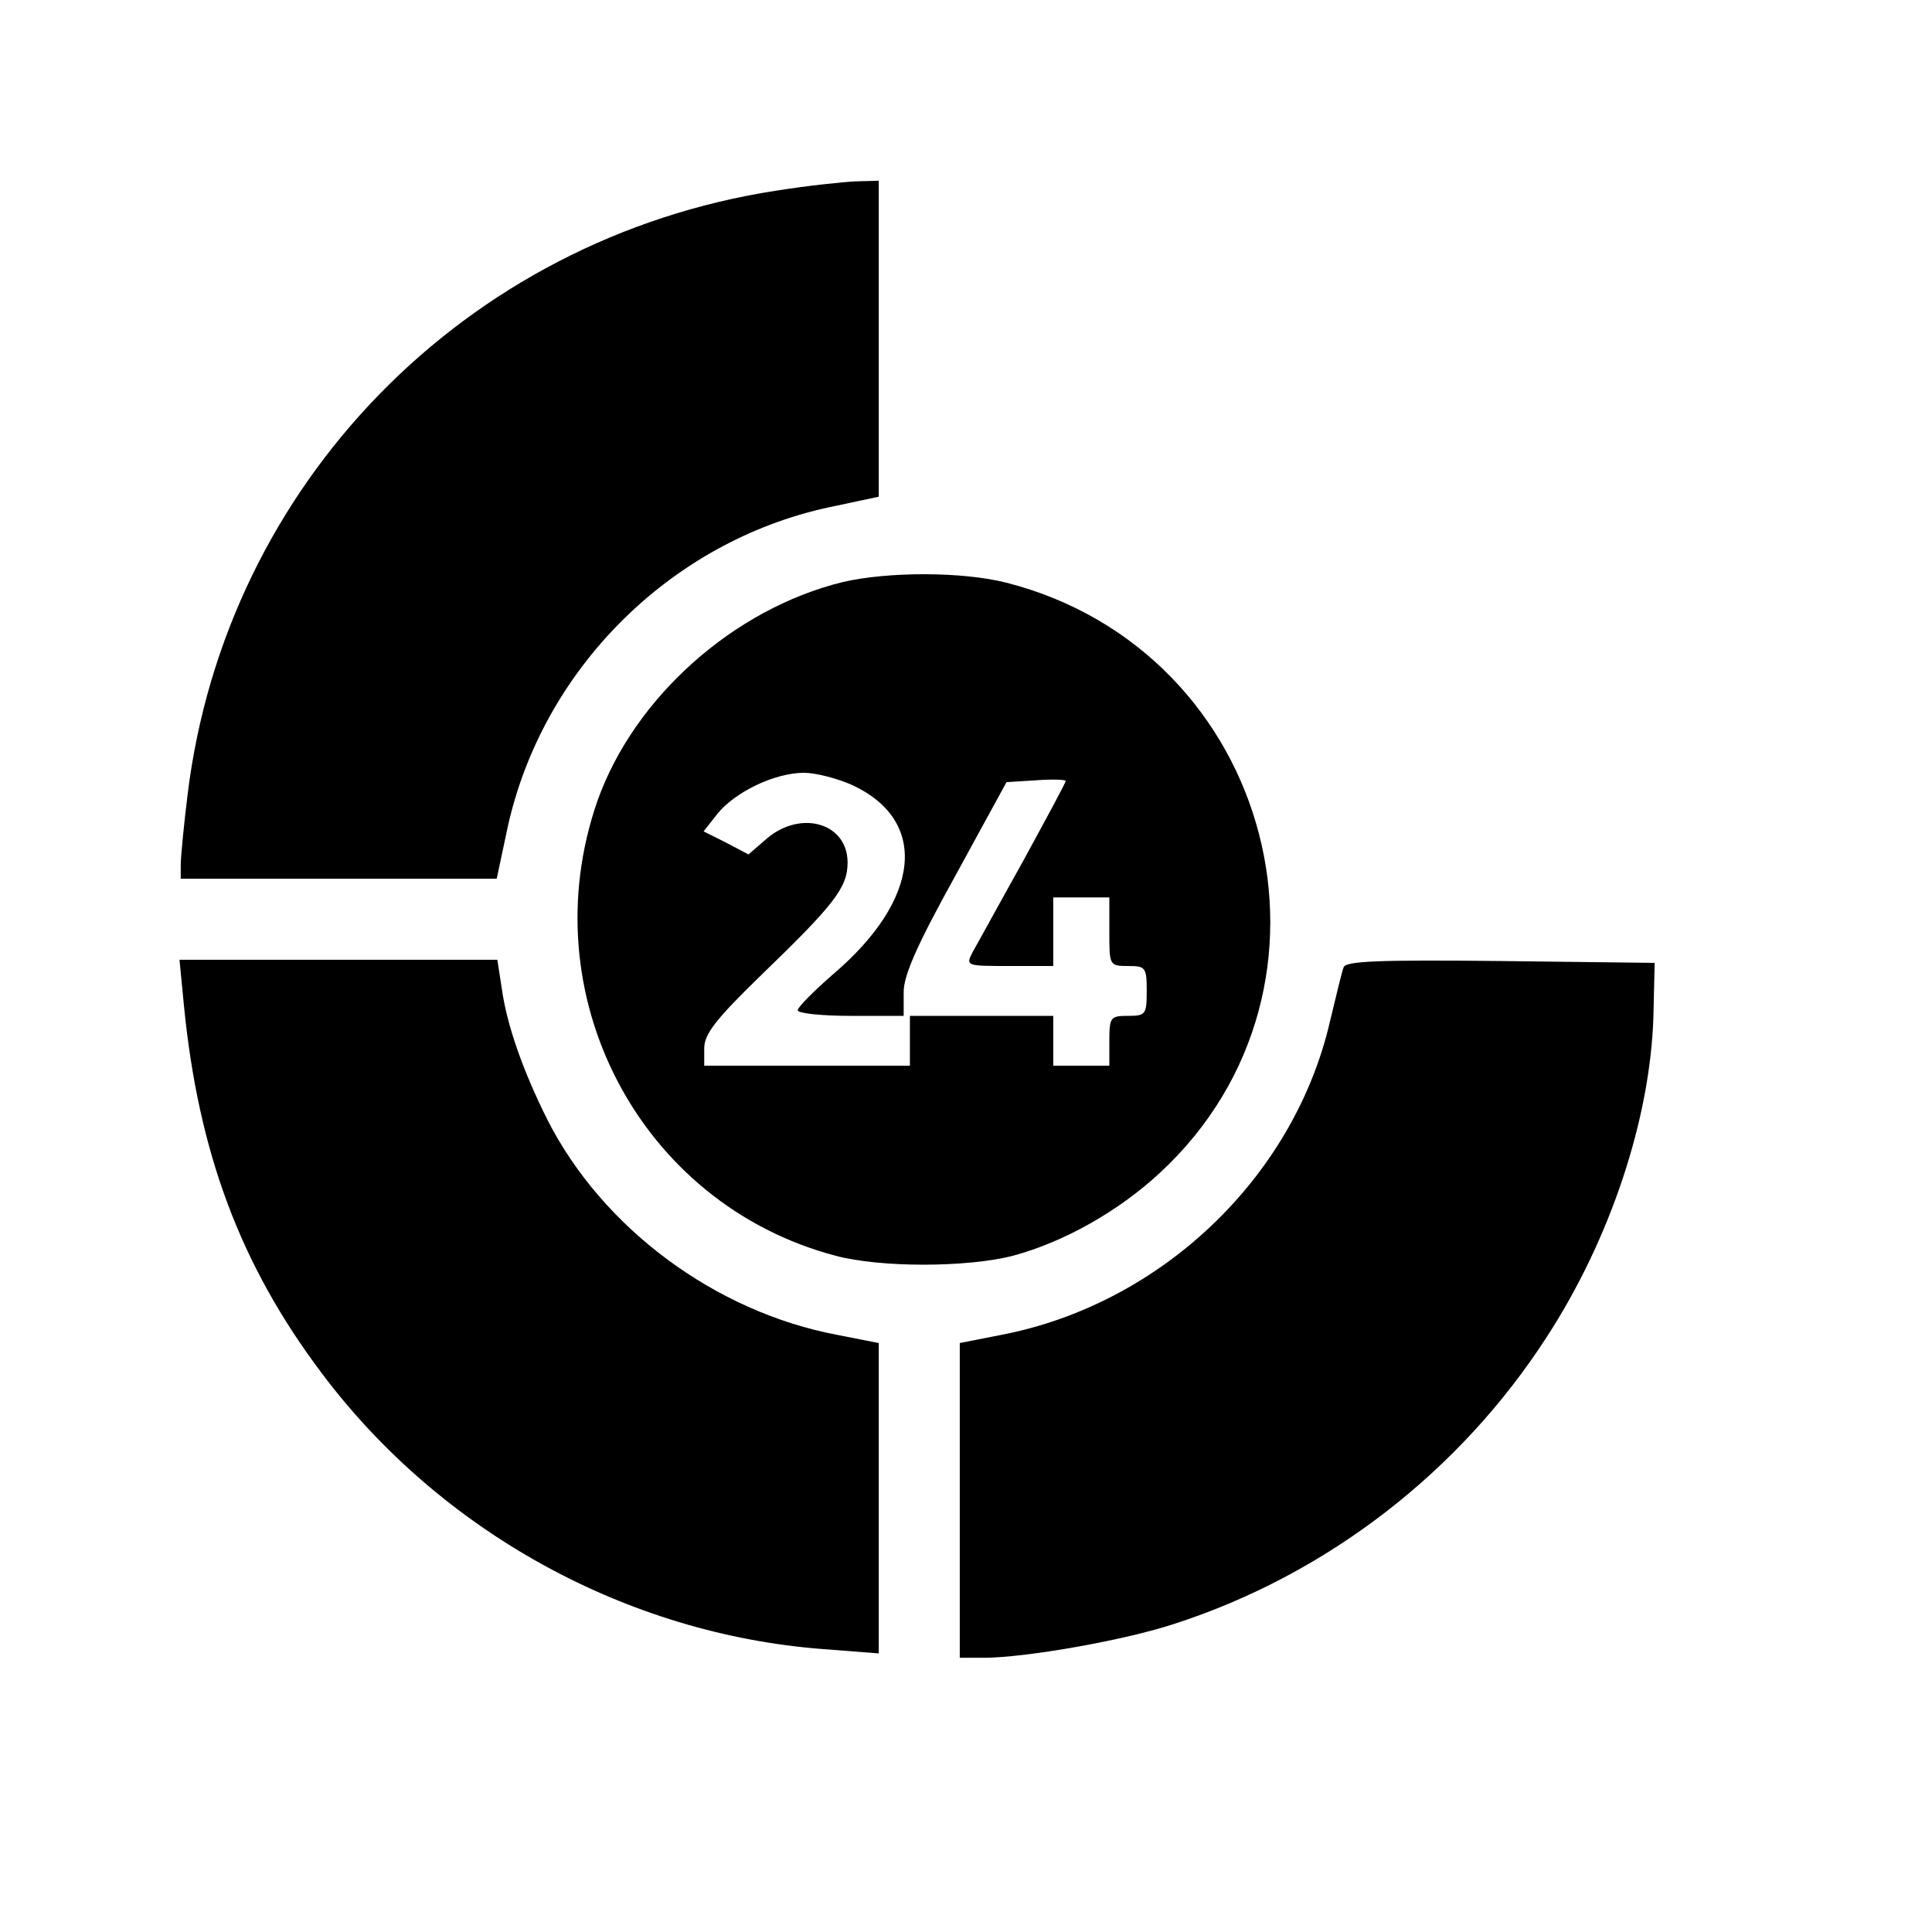 <?xml version="1.0" standalone="no"?>
<!DOCTYPE svg PUBLIC "-//W3C//DTD SVG 20010904//EN"
 "http://www.w3.org/TR/2001/REC-SVG-20010904/DTD/svg10.dtd">
<svg version="1.0" xmlns="http://www.w3.org/2000/svg"
 width="310pt" height="310pt" viewBox="0 0 310 310"
 preserveAspectRatio="xMidYMid meet">
<g transform="translate(0,310) scale(0.1,-0.1)"
fill="#000000" stroke="none">
<path d="M1245 2794 c-499 -77 -883 -471 -944 -969 -6 -49 -11 -100 -11 -112
l0 -23 253 0 254 0 17 80 c55 255 261 461 516 516 l80 17 0 254 0 253 -37 -1
c-21 -1 -78 -7 -128 -15z"/>
<path d="M1352 2166 c-175 -43 -334 -185 -393 -350 -109 -311 67 -648 382
-731 71 -19 210 -19 284 0 82 22 169 71 236 133 323 299 183 837 -246 947 -71
18 -190 18 -263 1z m14 -325 c125 -57 112 -184 -29 -304 -31 -27 -57 -53 -57
-58 0 -5 38 -9 85 -9 l85 0 0 38 c0 27 21 75 83 187 l82 150 48 3 c26 2 47 1
47 -1 0 -3 -31 -60 -68 -128 -38 -68 -74 -134 -81 -146 -12 -23 -11 -23 59
-23 l70 0 0 55 0 55 45 0 45 0 0 -55 c0 -54 0 -55 30 -55 28 0 30 -2 30 -40 0
-38 -2 -40 -30 -40 -28 0 -30 -2 -30 -40 l0 -40 -45 0 -45 0 0 40 0 40 -115 0
-115 0 0 -40 0 -40 -165 0 -165 0 0 28 c0 23 19 47 92 118 117 113 138 140
138 180 0 63 -74 85 -129 39 l-30 -26 -36 19 -36 18 22 28 c28 35 92 66 139
66 19 0 53 -9 76 -19z"/>
<path d="M295 1488 c23 -236 90 -417 221 -591 191 -255 490 -419 804 -443 l90
-7 0 249 0 249 -66 13 c-197 37 -378 172 -466 346 -38 76 -65 151 -73 211 l-7
45 -255 0 -255 0 7 -72z"/>
<path d="M2156 1548 c-3 -7 -12 -46 -22 -87 -58 -251 -272 -454 -528 -503
l-66 -13 0 -252 0 -253 38 0 c67 0 227 28 308 55 243 79 456 243 596 460 102
157 166 350 171 514 l2 86 -248 3 c-193 2 -248 0 -251 -10z"/>
</g>
</svg>
